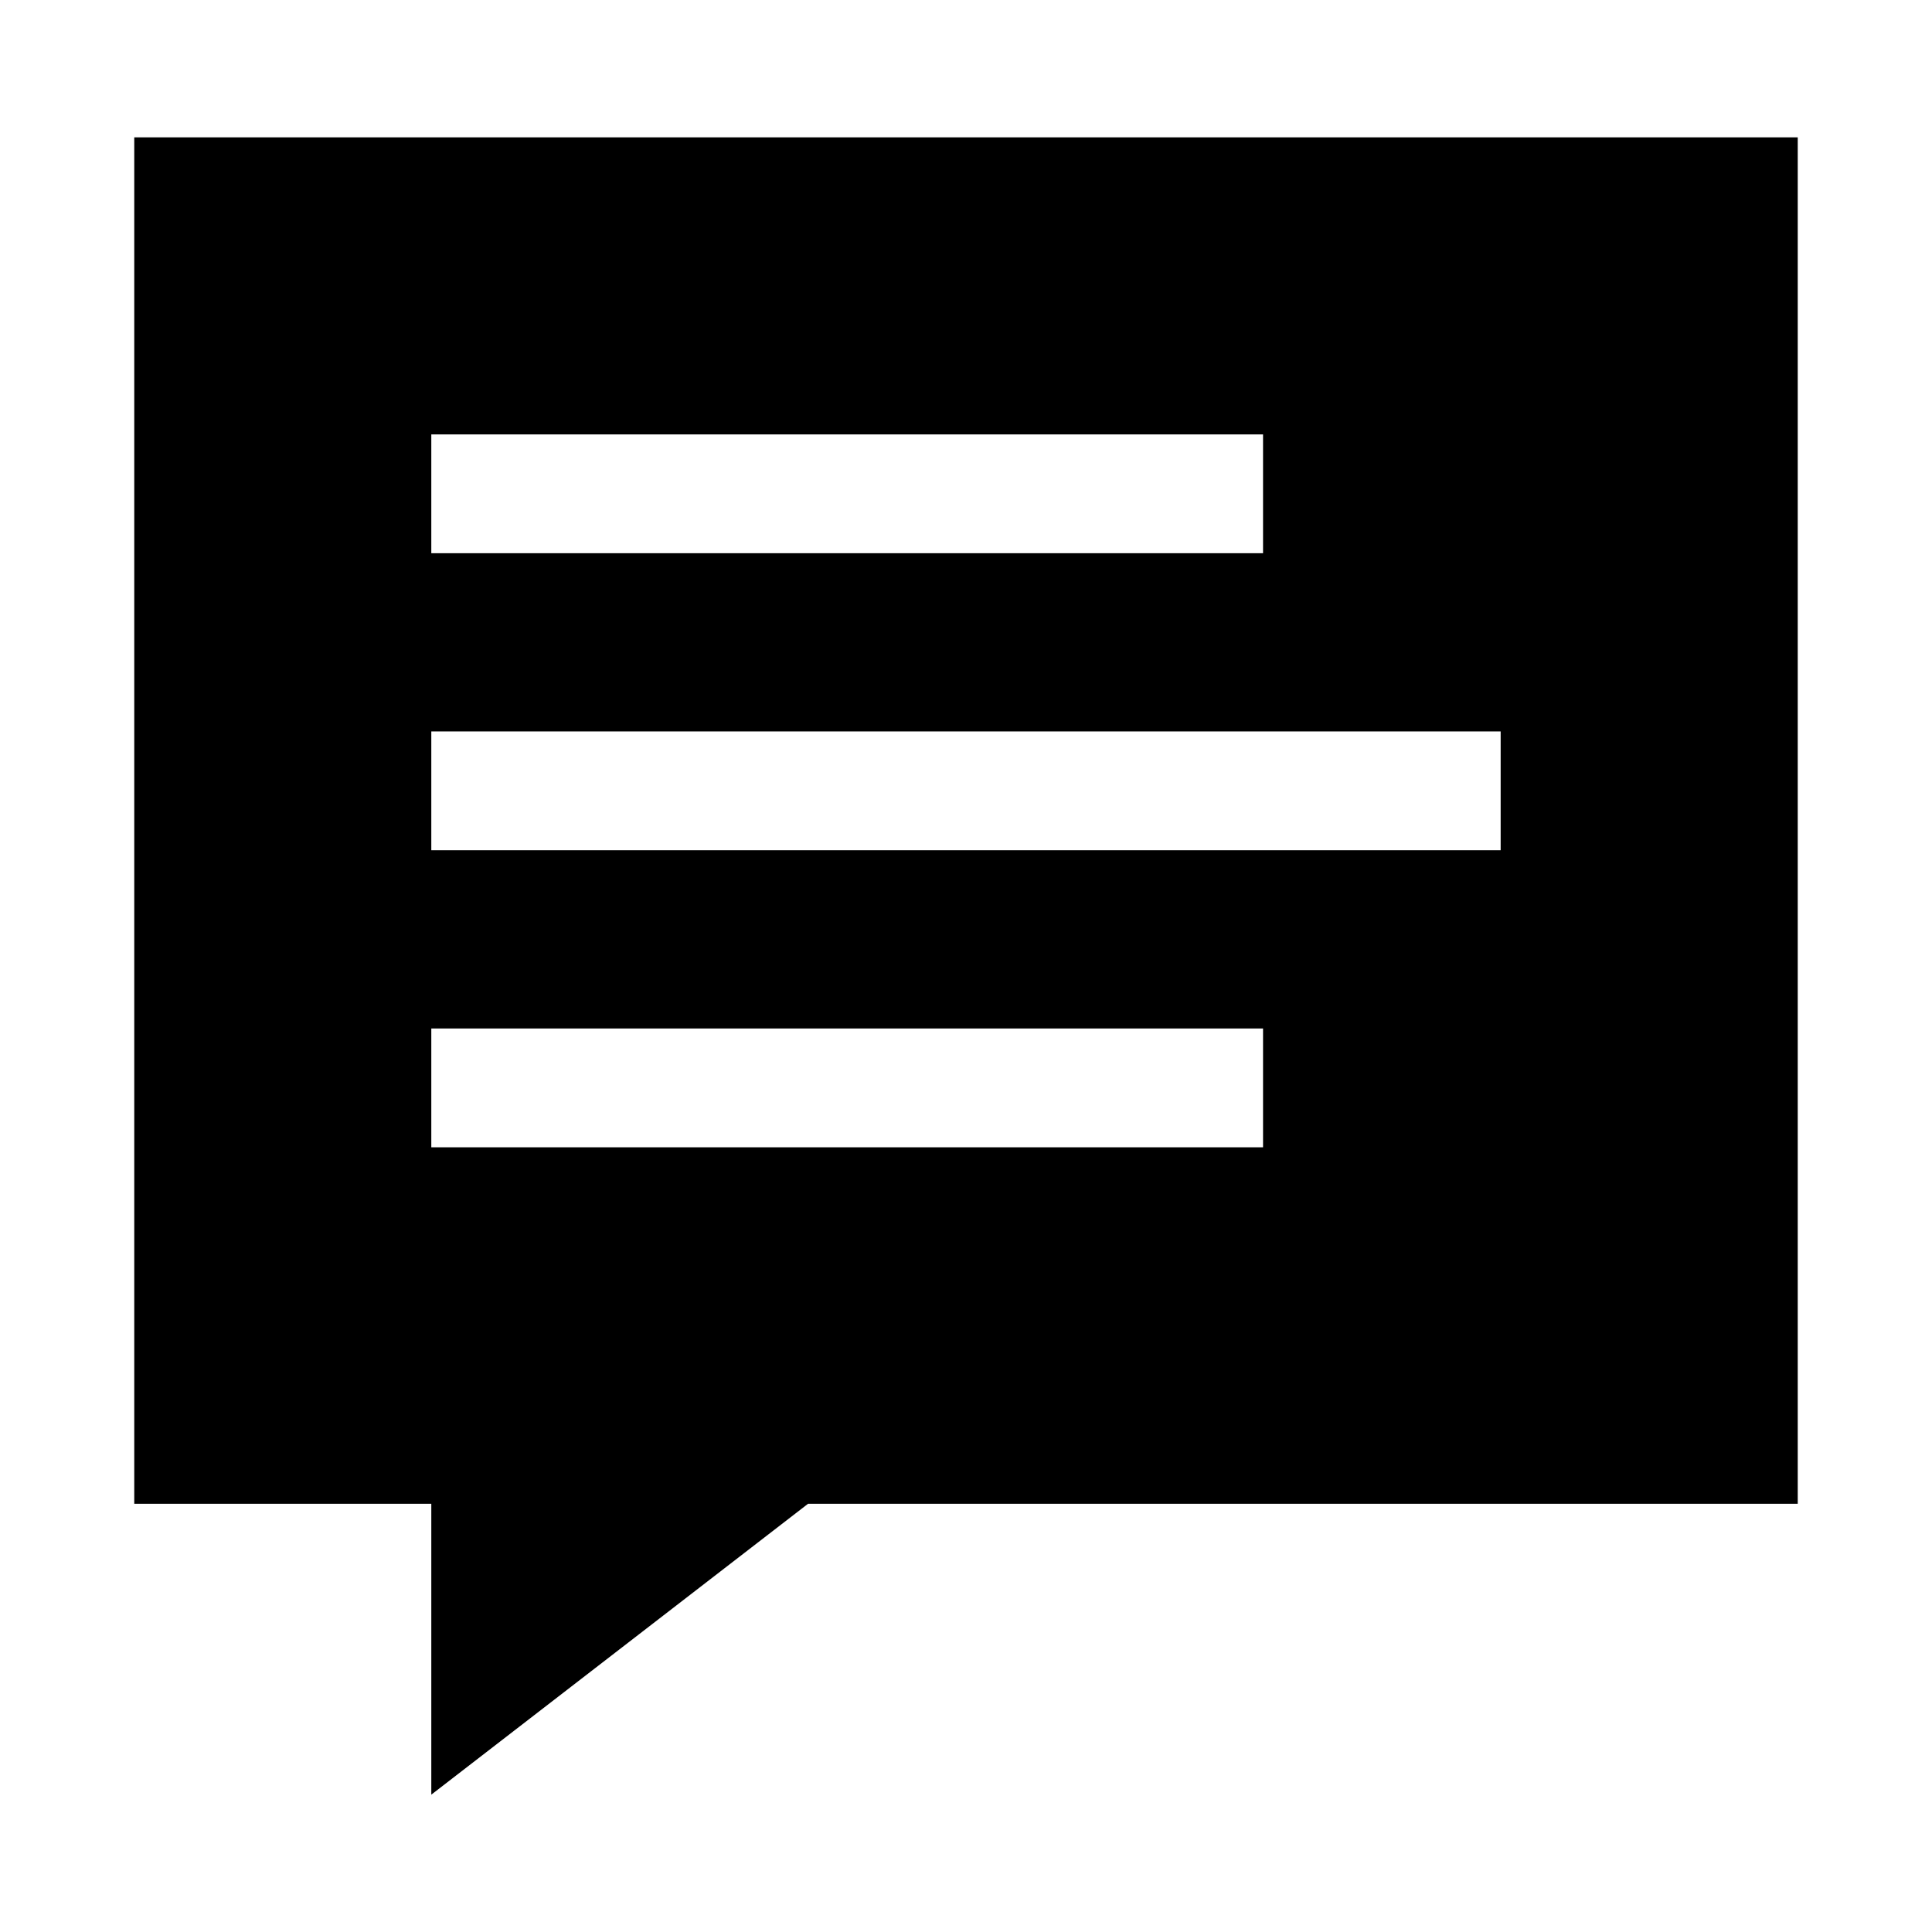 <?xml version="1.0" encoding="UTF-8"?>
<!-- Uploaded to: SVG Repo, www.svgrepo.com, Generator: SVG Repo Mixer Tools -->
<svg fill="#000000" width="800px" height="800px" version="1.1" viewBox="144 144 512 512" xmlns="http://www.w3.org/2000/svg">
 <path d="m179.58 180.4v362.11h78.719v77.09l99.848-77.09h262.27v-362.11zm78.719 78.719h220.42v31.488h-220.42zm0 78.719h283.39v31.488h-283.39zm0 78.719h220.42v31.488h-220.42z"/>
</svg>